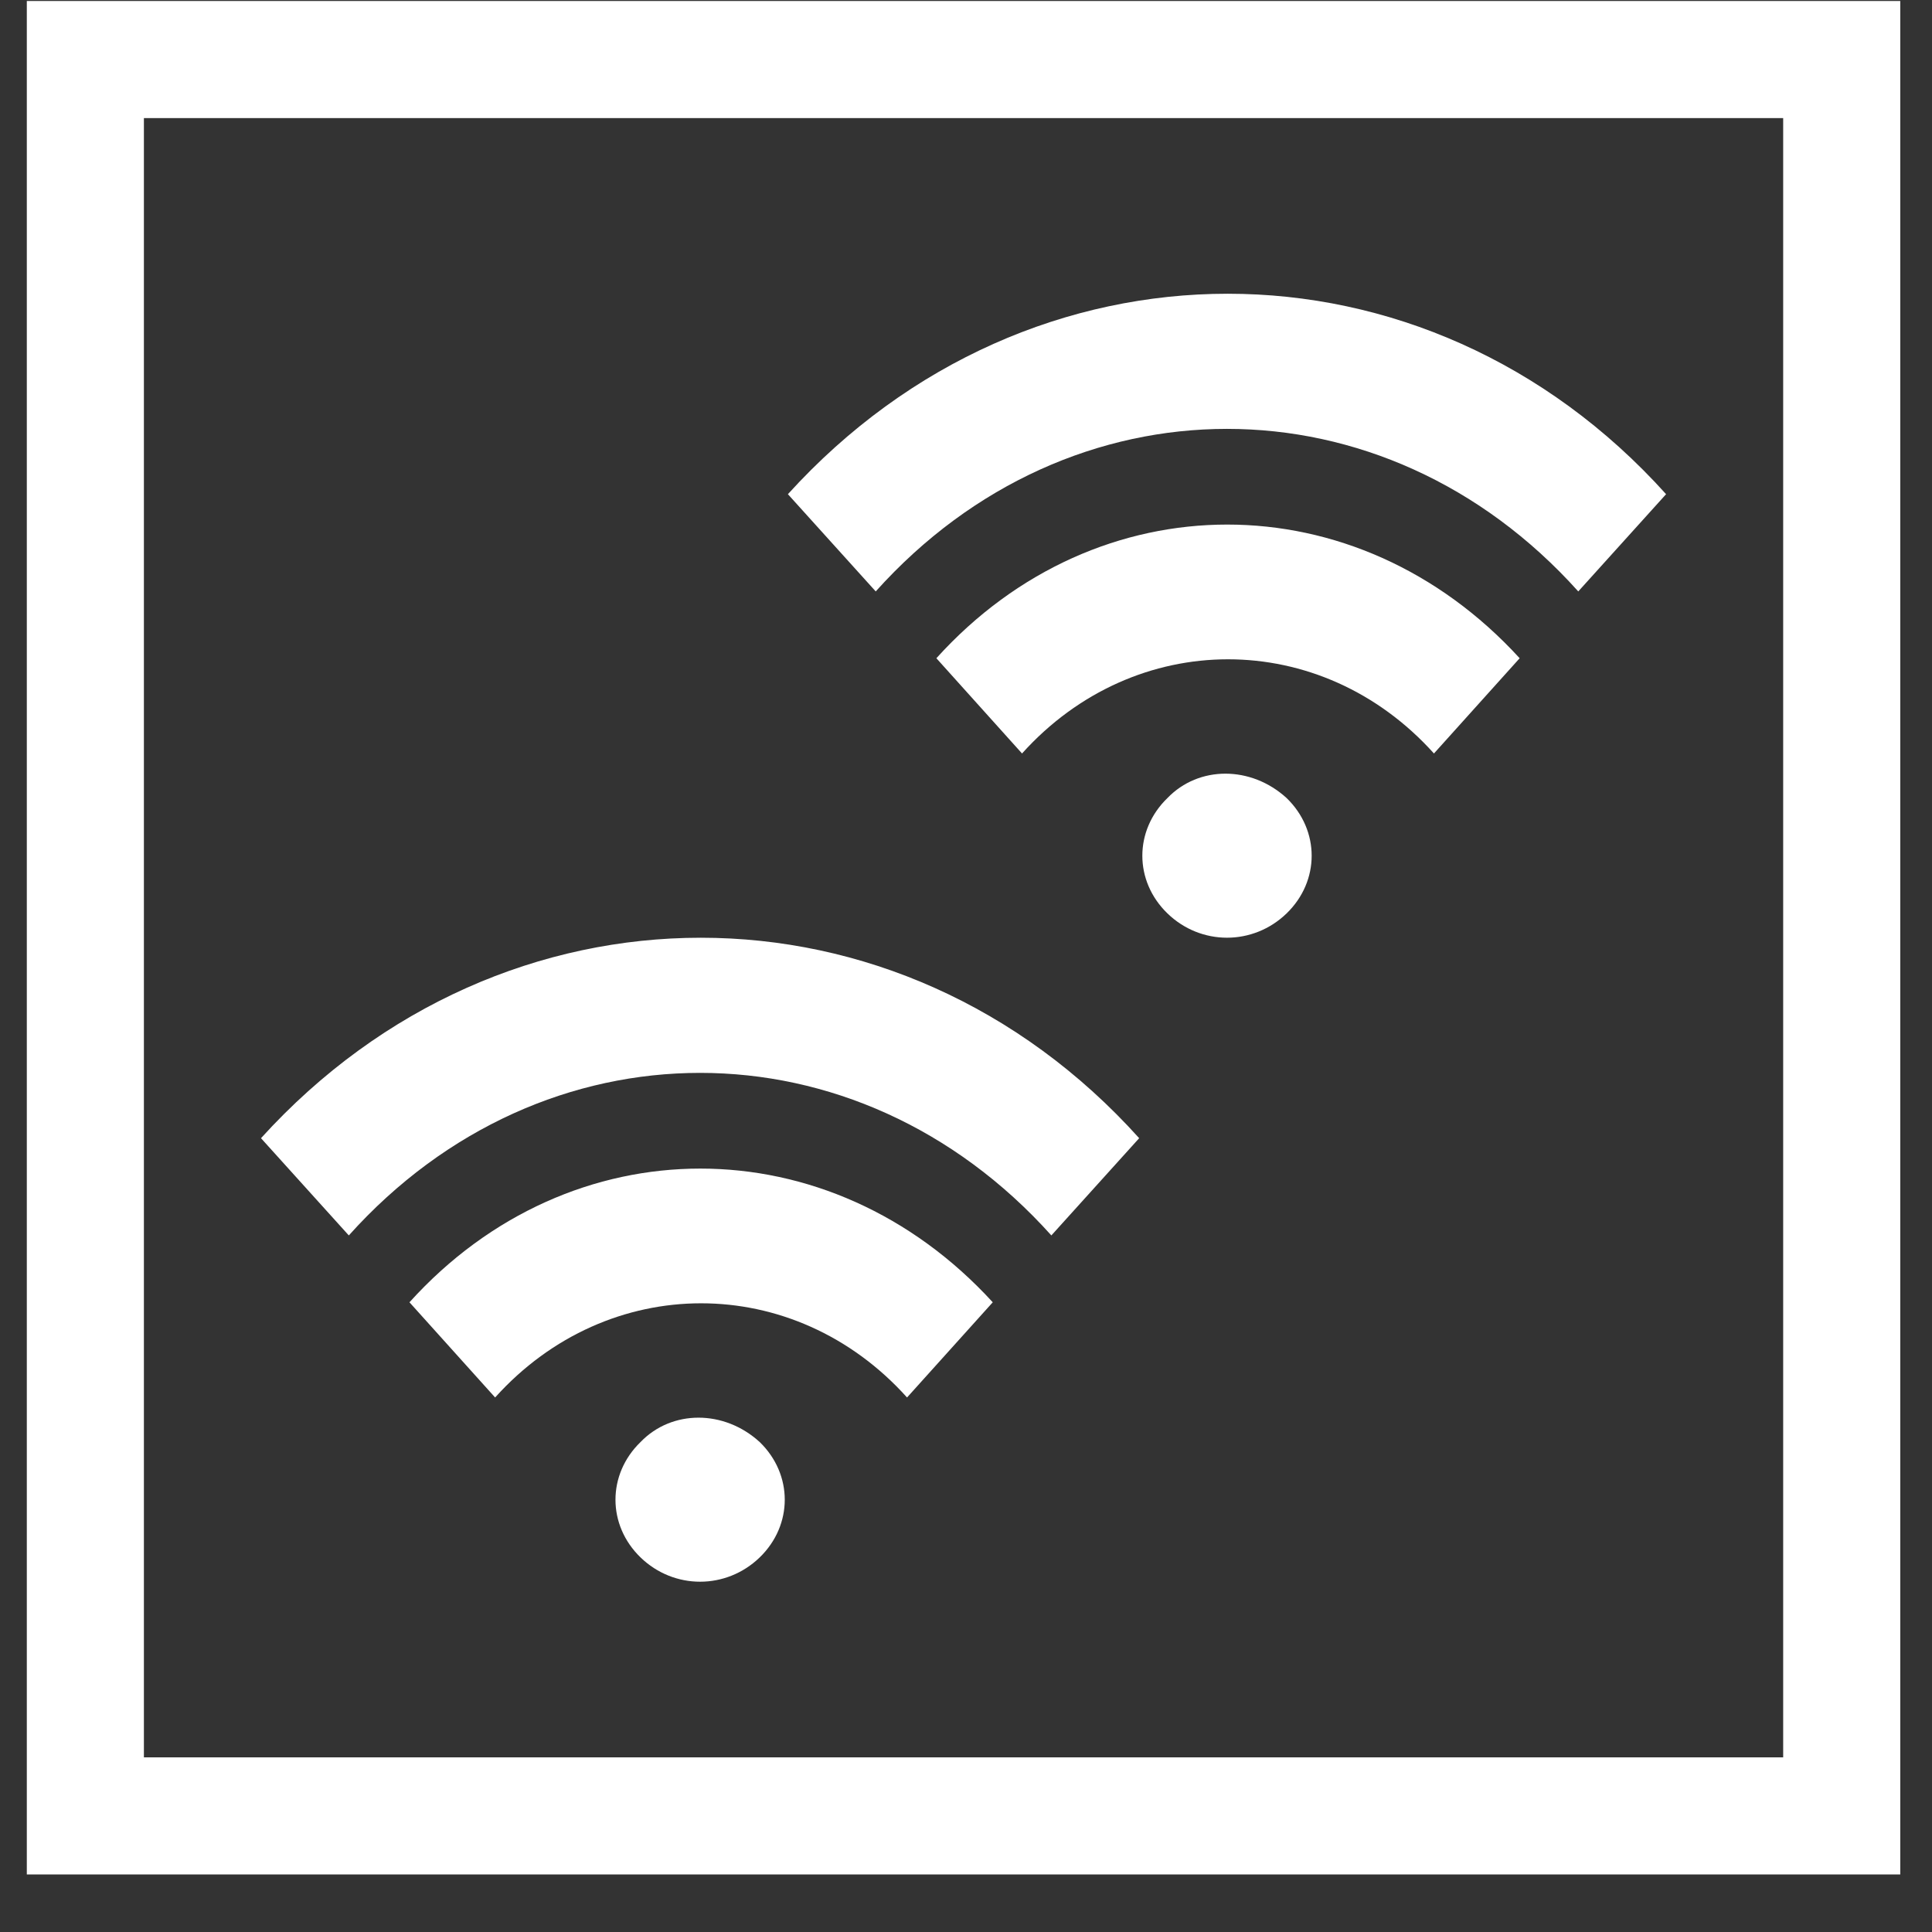 <svg width="33" height="33" viewBox="0 0 33 33" fill="none" xmlns="http://www.w3.org/2000/svg">
<rect x="0" y="0" width="33" height="33" fill="#333333" stroke="none"/>
<rect x="1.458" y="1.017" width="30" height="30" stroke="white" stroke-width="2"/>
<path d="M10.941 24.631C10.37 25.184 10.37 26.049 10.941 26.602C11.512 27.155 12.404 27.155 12.976 26.602C13.547 26.049 13.547 25.184 12.976 24.631C12.368 24.076 11.476 24.076 10.941 24.631ZM6.994 22.244L8.457 23.87C10.386 21.725 13.565 21.725 15.493 23.87L16.957 22.244C14.172 19.199 9.744 19.199 6.994 22.244ZM4.458 19.441L5.958 21.102C9.28 17.4 14.636 17.4 17.958 21.102L19.458 19.441C15.35 14.876 8.6 14.876 4.458 19.441Z" fill="white"/>
<path d="M19.941 13.631C19.369 14.184 19.369 15.049 19.941 15.602C20.512 16.155 21.404 16.155 21.976 15.602C22.547 15.049 22.547 14.184 21.976 13.631C21.368 13.076 20.476 13.076 19.941 13.631ZM15.994 11.243L17.457 12.87C19.386 10.725 22.565 10.725 24.493 12.87L25.957 11.243C23.172 8.199 18.744 8.199 15.994 11.243ZM13.458 8.441L14.958 10.102C18.28 6.4 23.636 6.4 26.958 10.102L28.458 8.441C24.35 3.876 17.6 3.876 13.458 8.441Z" fill="white"/>
</svg>

